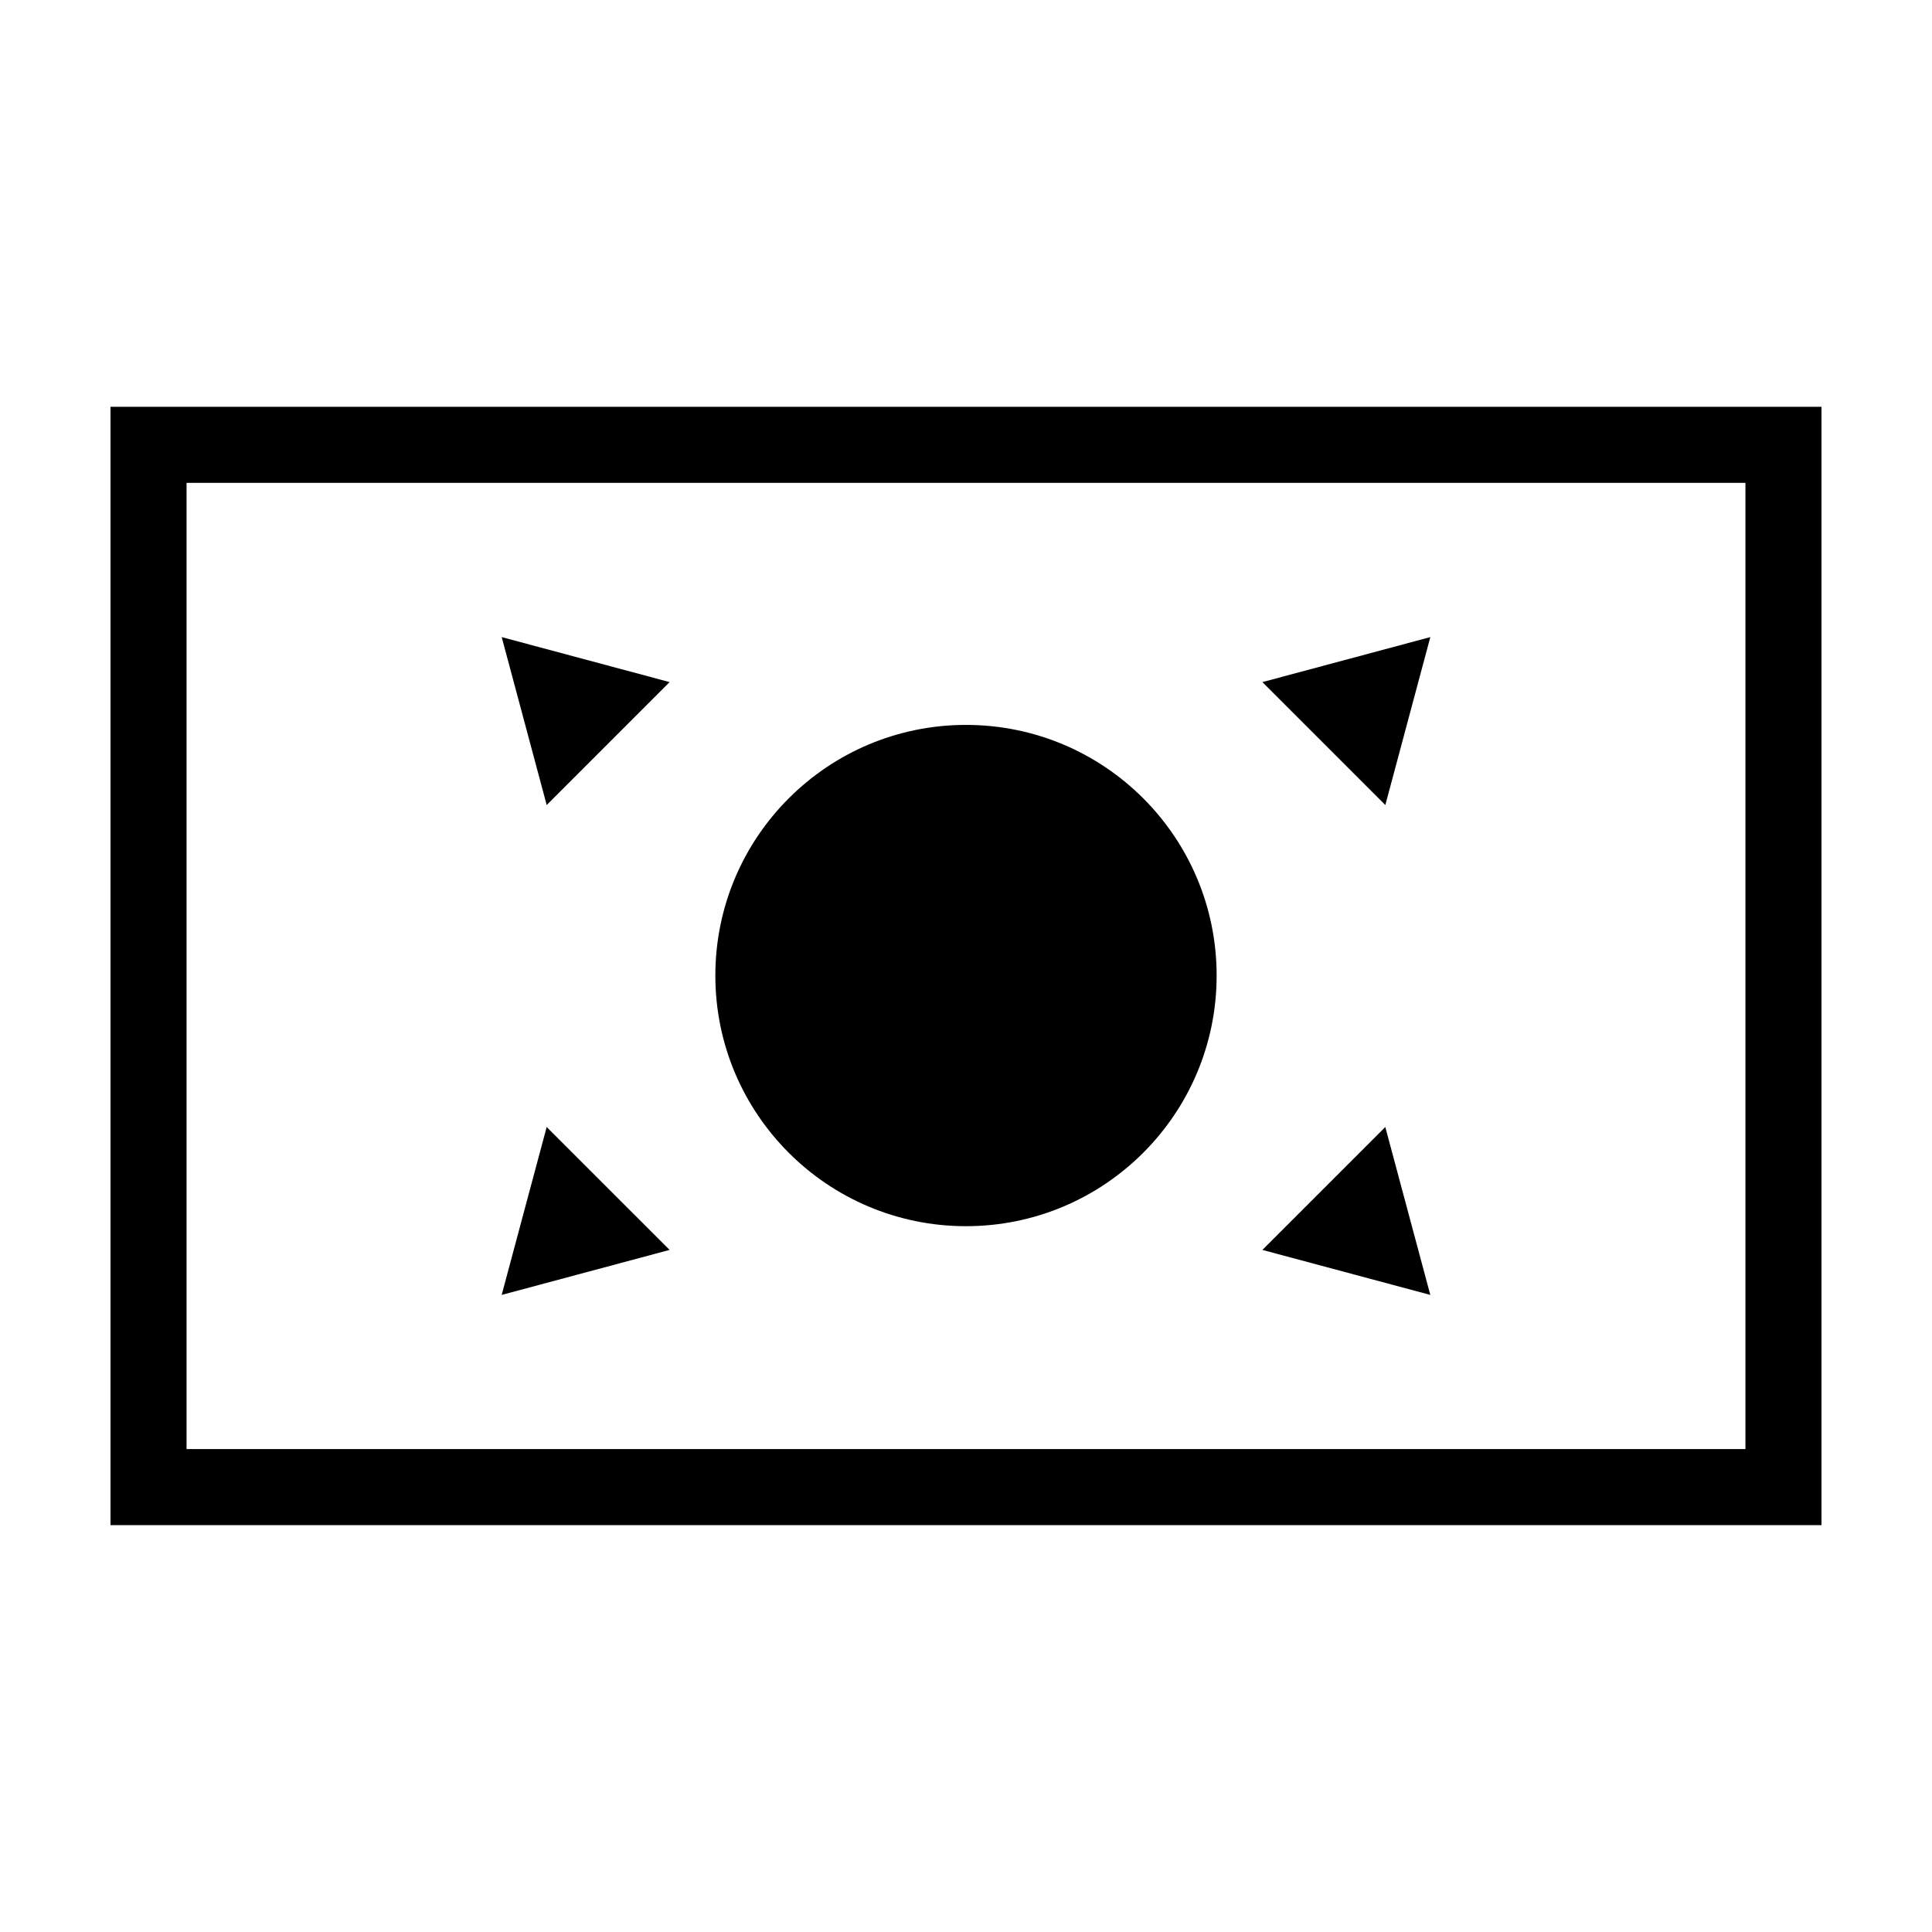 <?xml version="1.0" encoding="UTF-8"?>
<!-- Uploaded to: ICON Repo, www.svgrepo.com, Generator: ICON Repo Mixer Tools -->
<svg fill="#000000" width="800px" height="800px" version="1.1" viewBox="144 144 512 512" xmlns="http://www.w3.org/2000/svg">
 <g>
  <path d="m606.56 271.96v256.06h-413.12v-256.06h413.12m20.152-20.152h-453.43v296.37h453.43z"/>
  <path d="m511.12 442.67 11.926 44.496-44.504-11.926z"/>
  <path d="m321.45 475.24-44.5 11.926 11.926-44.496z"/>
  <path d="m288.88 357.34-11.922-44.5 44.496 11.922z"/>
  <path d="m478.55 324.76 44.5-11.922-11.922 44.5z"/>
  <path d="m466.42 402.53c0 36.684-29.738 66.422-66.422 66.422s-66.422-29.738-66.422-66.422 29.738-66.422 66.422-66.422 66.422 29.738 66.422 66.422"/>
 </g>
</svg>